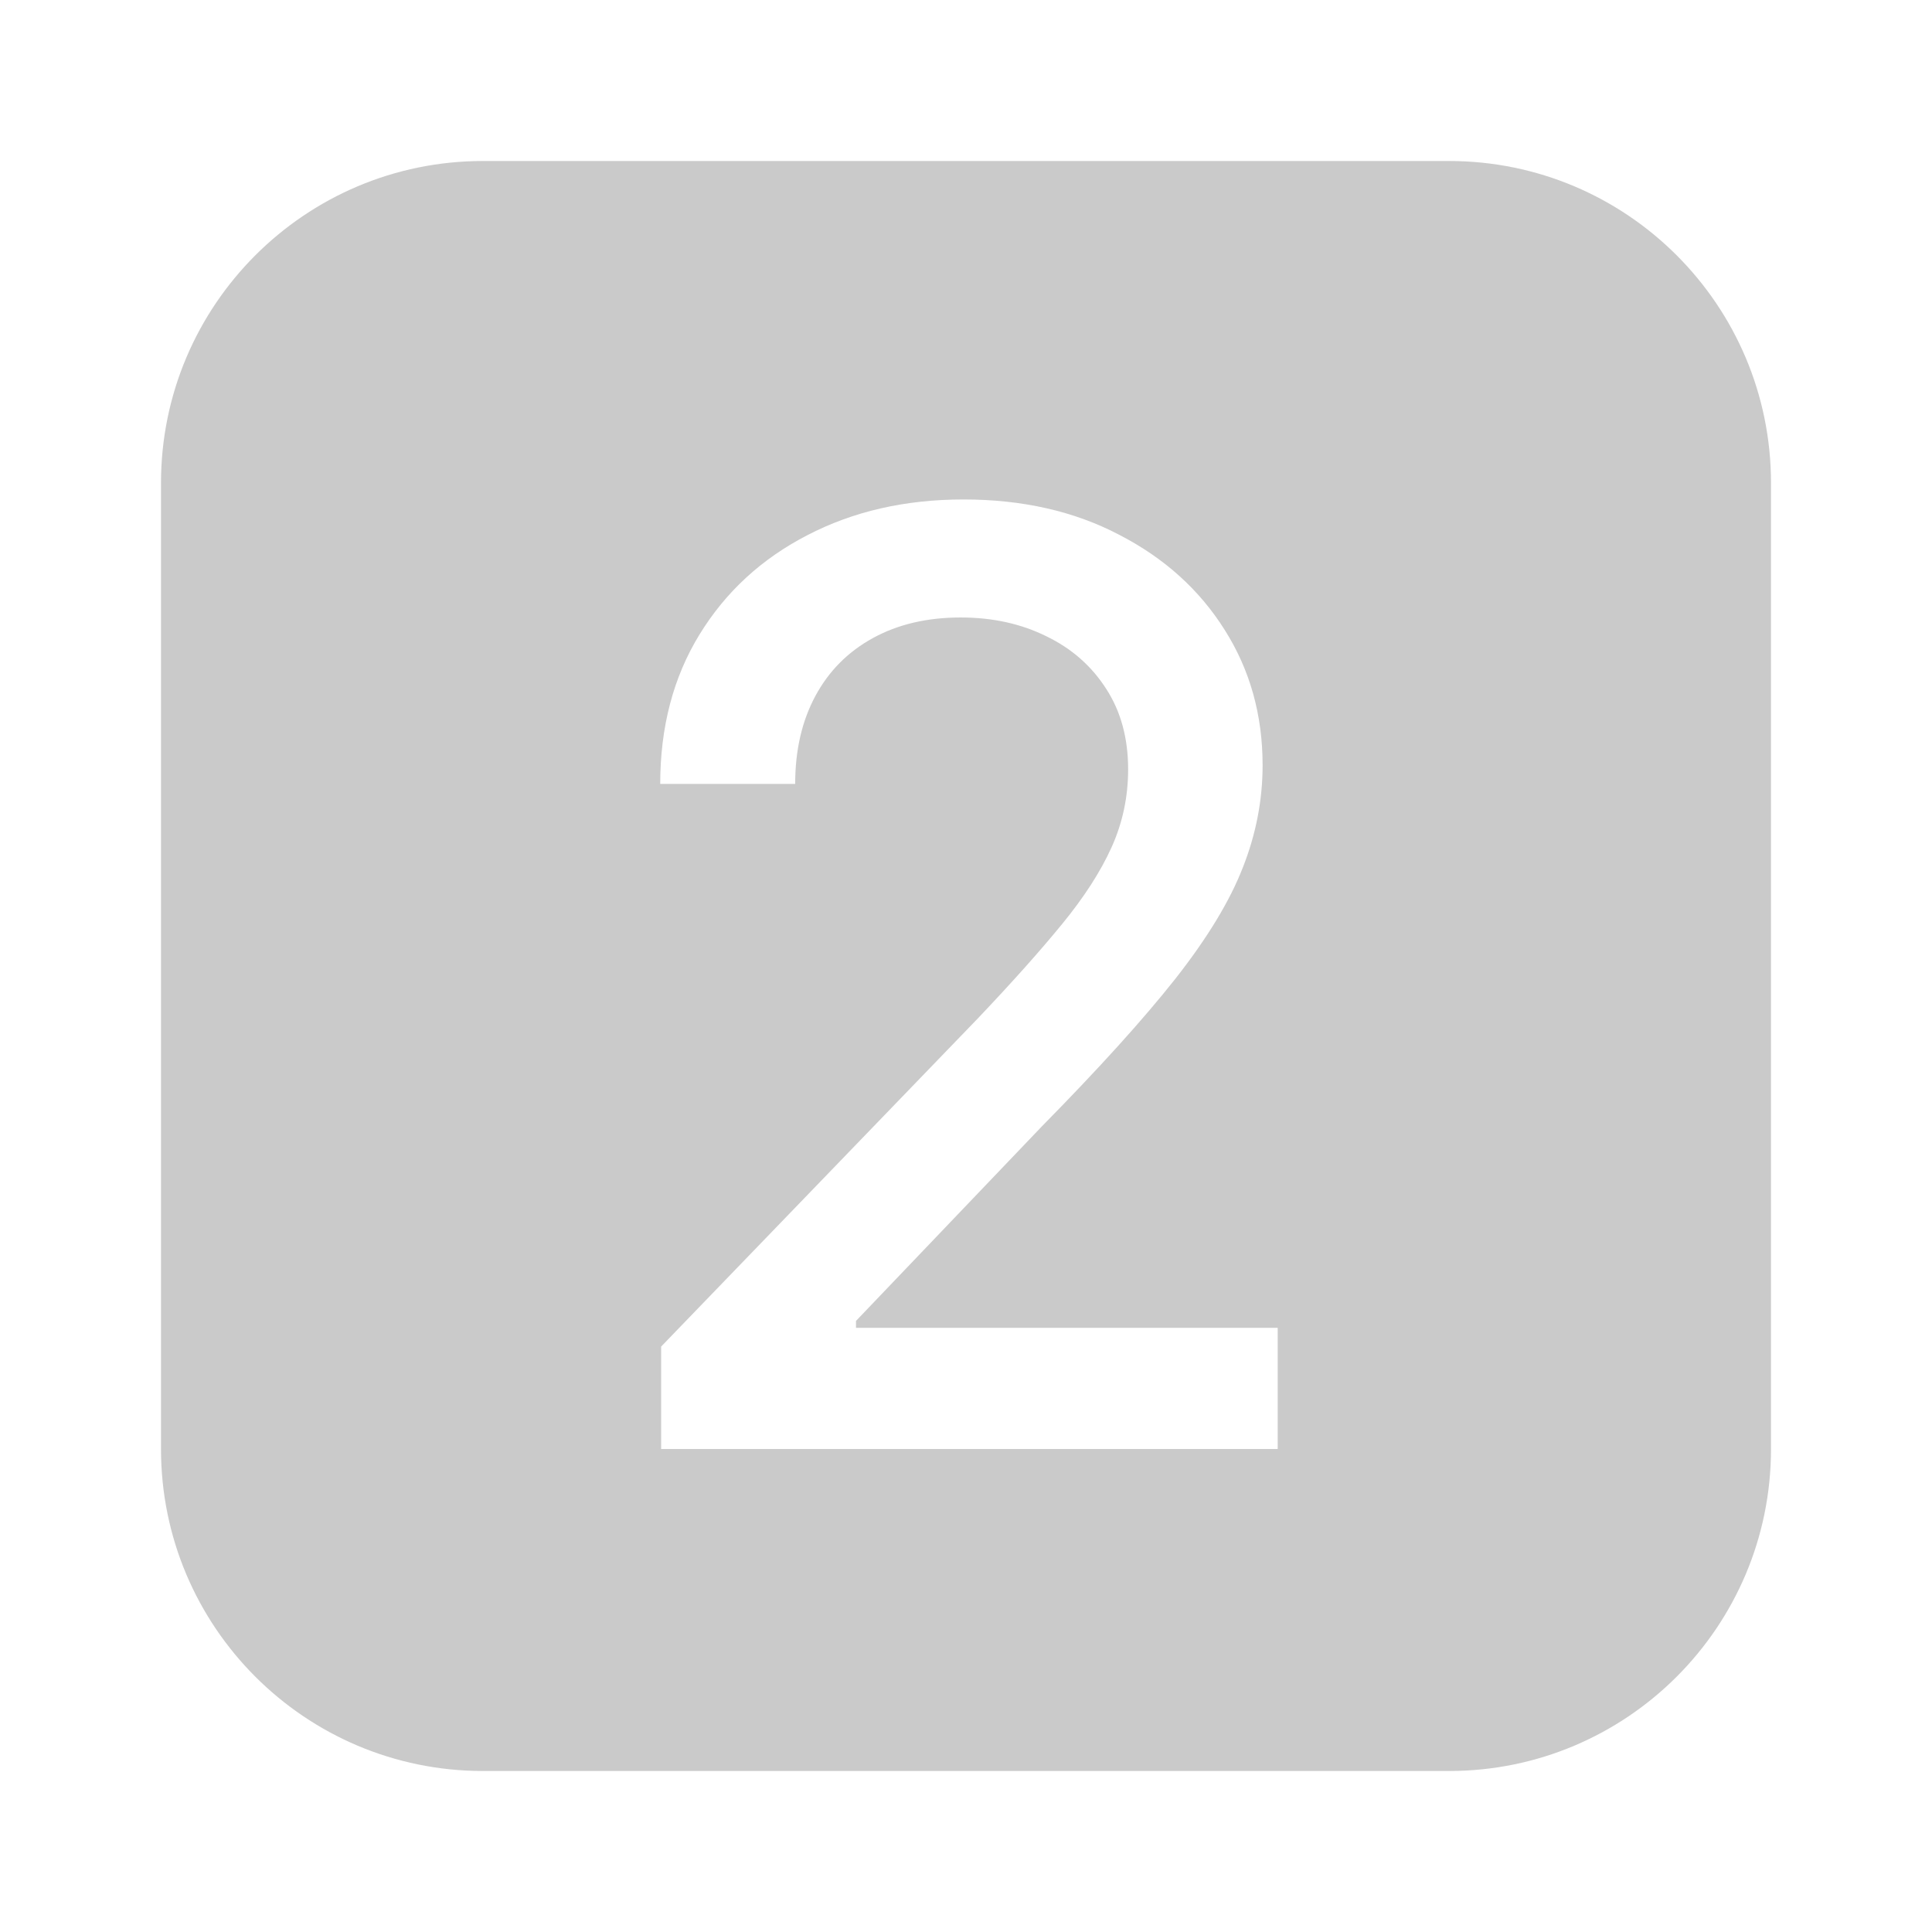 <svg width="48" height="48" viewBox="0 0 48 48" fill="none" xmlns="http://www.w3.org/2000/svg">
<path fill-rule="evenodd" clip-rule="evenodd" d="M12 4C7.582 4 4 7.582 4 12V36C4 40.418 7.582 44 12 44H36C40.418 44 44 40.418 44 36V12C44 7.582 40.418 4 36 4H12ZM16.426 33.455V36H31.744V32.989H21.267V32.818L25.892 27.977C27.309 26.538 28.415 25.314 29.21 24.307C30.006 23.292 30.562 22.371 30.881 21.545C31.206 20.72 31.369 19.875 31.369 19.011C31.369 17.761 31.055 16.64 30.426 15.648C29.797 14.648 28.922 13.86 27.801 13.284C26.688 12.701 25.4 12.409 23.938 12.409C22.491 12.409 21.199 12.704 20.062 13.295C18.926 13.879 18.032 14.701 17.381 15.761C16.729 16.822 16.403 18.061 16.403 19.477H19.756C19.756 18.644 19.922 17.917 20.256 17.295C20.589 16.674 21.066 16.193 21.688 15.852C22.309 15.511 23.036 15.341 23.869 15.341C24.657 15.341 25.366 15.496 25.994 15.807C26.623 16.11 27.119 16.545 27.483 17.114C27.847 17.674 28.028 18.341 28.028 19.114C28.028 19.795 27.892 20.439 27.619 21.045C27.347 21.651 26.934 22.292 26.381 22.966C25.835 23.633 25.142 24.409 24.301 25.295L16.426 33.455Z" fill="#CACACA"/>
</svg>
